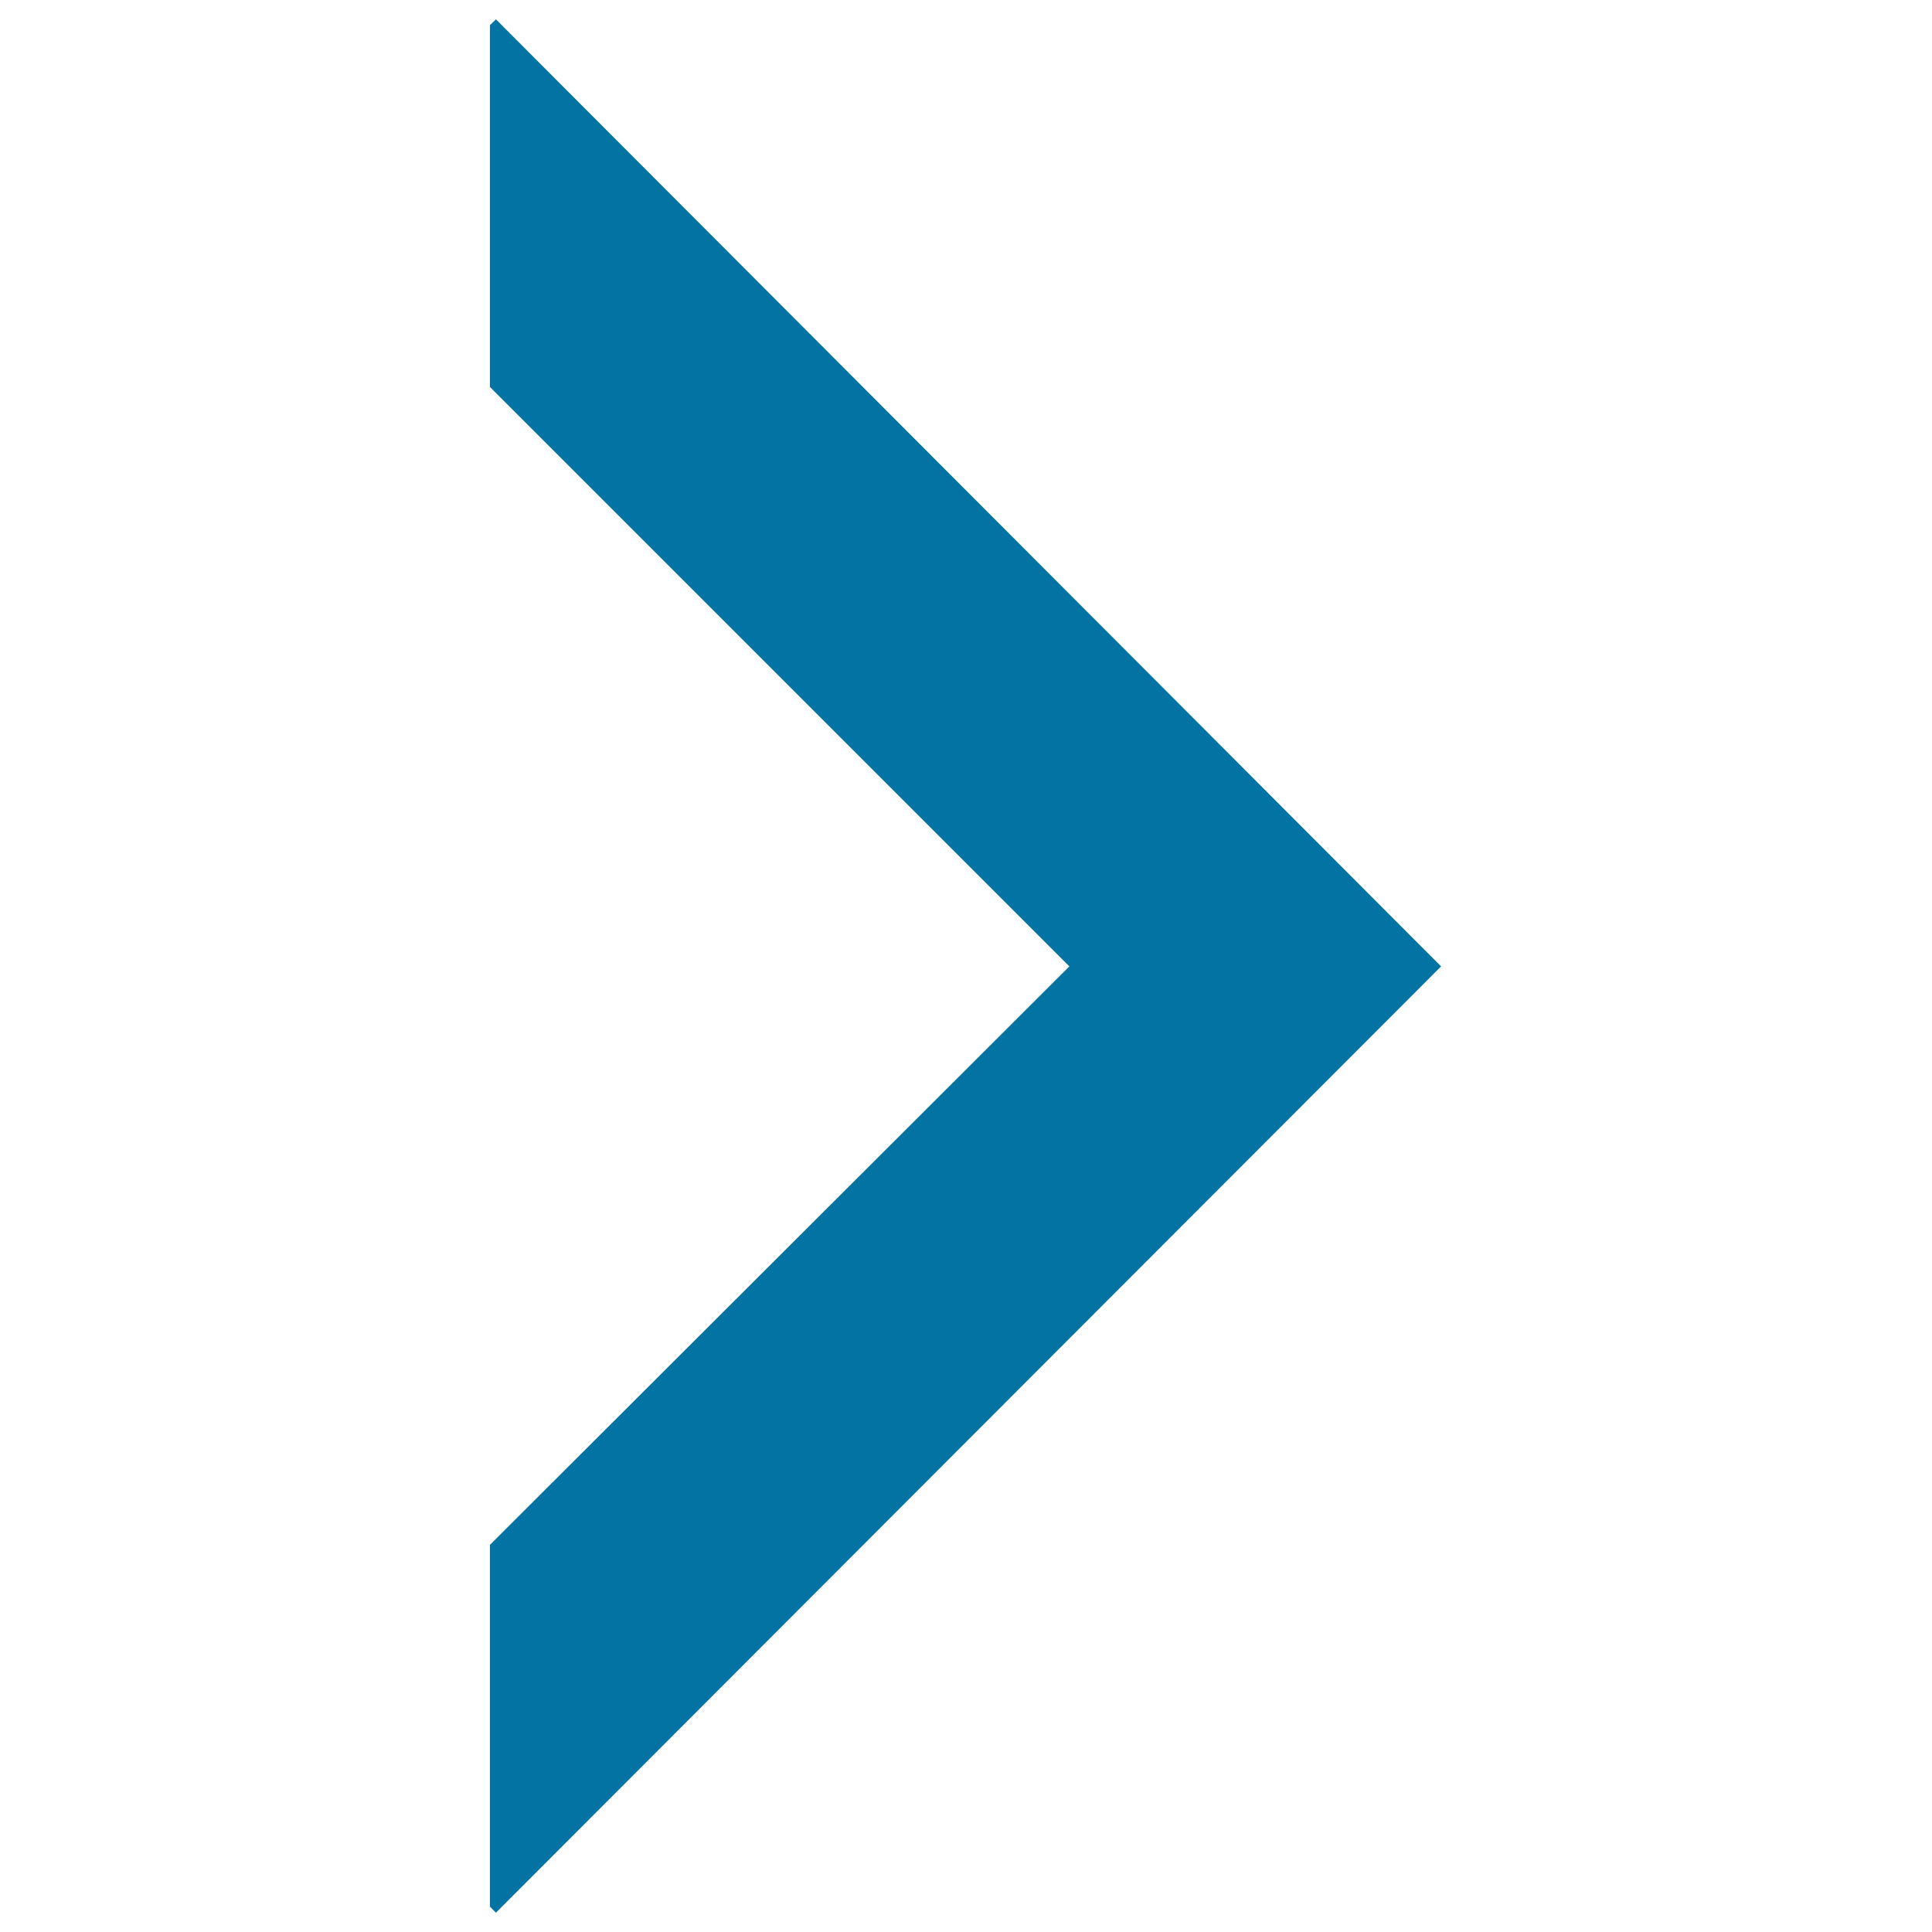 <svg xmlns="http://www.w3.org/2000/svg" viewBox="0 0 1000 1000" style="fill:#0273a2">
<title>Single Arrow Right SVG icon</title>
<path d="M200.7,872.4"/><path d="M253.6,986.9l3.1,3.1l489.2-489.8L256.7,10l-3.1,3v187.3l299.9,299.9L253.6,799.6V986.9z"/><path d="M799.3,872.4"/>
</svg>